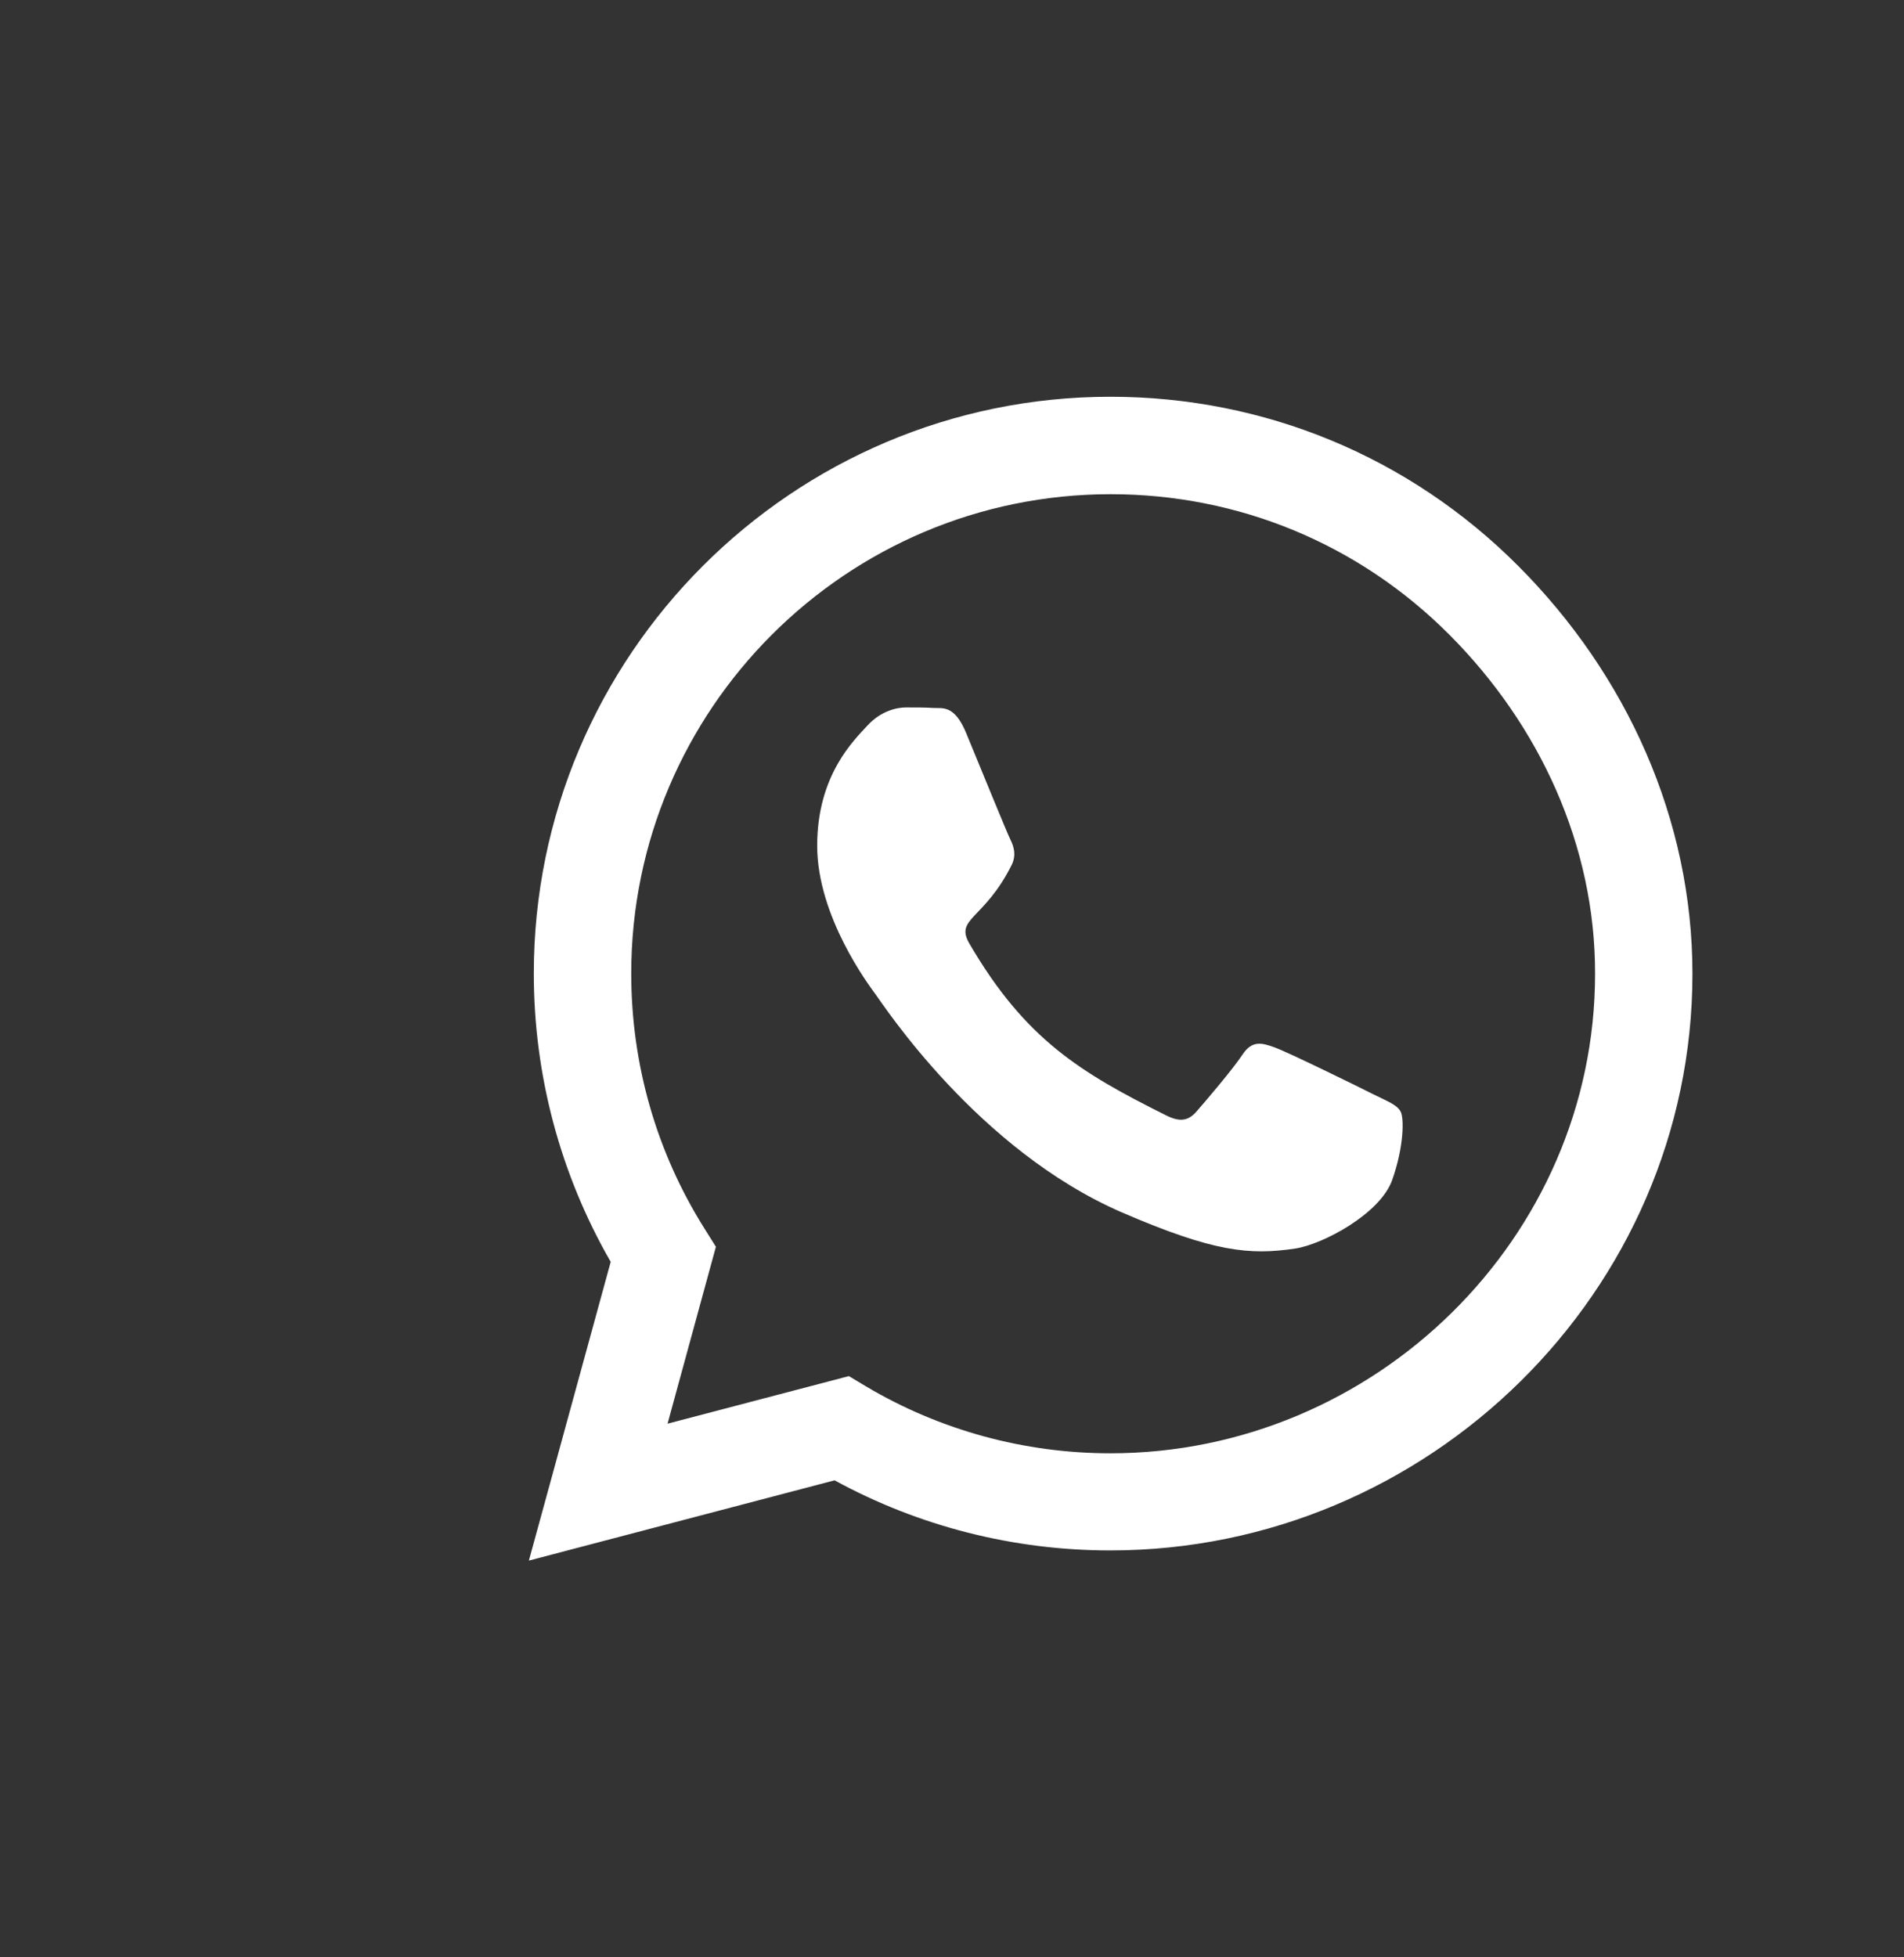 <svg width="36" height="37" viewBox="0 0 36 37" fill="none" xmlns="http://www.w3.org/2000/svg">
<rect x="0" y="0" width="36" height="37" fill="#333333" stroke="none"/>
<path d="M28.705 10.697C26.647 8.634 23.907 7.5 20.995 7.5C14.984 7.5 10.093 12.391 10.093 18.402C10.093 20.322 10.594 22.198 11.547 23.853L10 29.5L15.78 27.983C17.371 28.852 19.163 29.308 20.99 29.308H20.995C27.001 29.308 32 24.417 32 18.407C32 15.495 30.762 12.759 28.705 10.697ZM20.995 27.472C19.365 27.472 17.769 27.035 16.379 26.21L16.05 26.013L12.622 26.912L13.536 23.568L13.32 23.224C12.411 21.78 11.935 20.116 11.935 18.402C11.935 13.408 16.001 9.342 21 9.342C23.421 9.342 25.695 10.284 27.404 11.998C29.113 13.712 30.163 15.986 30.159 18.407C30.159 23.406 25.989 27.472 20.995 27.472ZM25.965 20.685C25.695 20.548 24.354 19.89 24.104 19.801C23.853 19.708 23.671 19.664 23.49 19.939C23.308 20.214 22.788 20.823 22.625 21.009C22.468 21.191 22.306 21.216 22.036 21.078C20.435 20.278 19.384 19.649 18.329 17.837C18.049 17.356 18.608 17.39 19.129 16.349C19.217 16.167 19.173 16.01 19.105 15.873C19.036 15.735 18.491 14.395 18.265 13.85C18.044 13.319 17.818 13.393 17.651 13.383C17.494 13.373 17.312 13.373 17.13 13.373C16.949 13.373 16.654 13.442 16.404 13.712C16.153 13.987 15.451 14.645 15.451 15.986C15.451 17.326 16.428 18.623 16.561 18.805C16.698 18.986 18.481 21.736 21.216 22.92C22.945 23.666 23.622 23.73 24.487 23.602C25.012 23.524 26.097 22.944 26.323 22.306C26.549 21.667 26.549 21.122 26.48 21.009C26.416 20.887 26.235 20.818 25.965 20.685Z" fill="white"/>
</svg>
